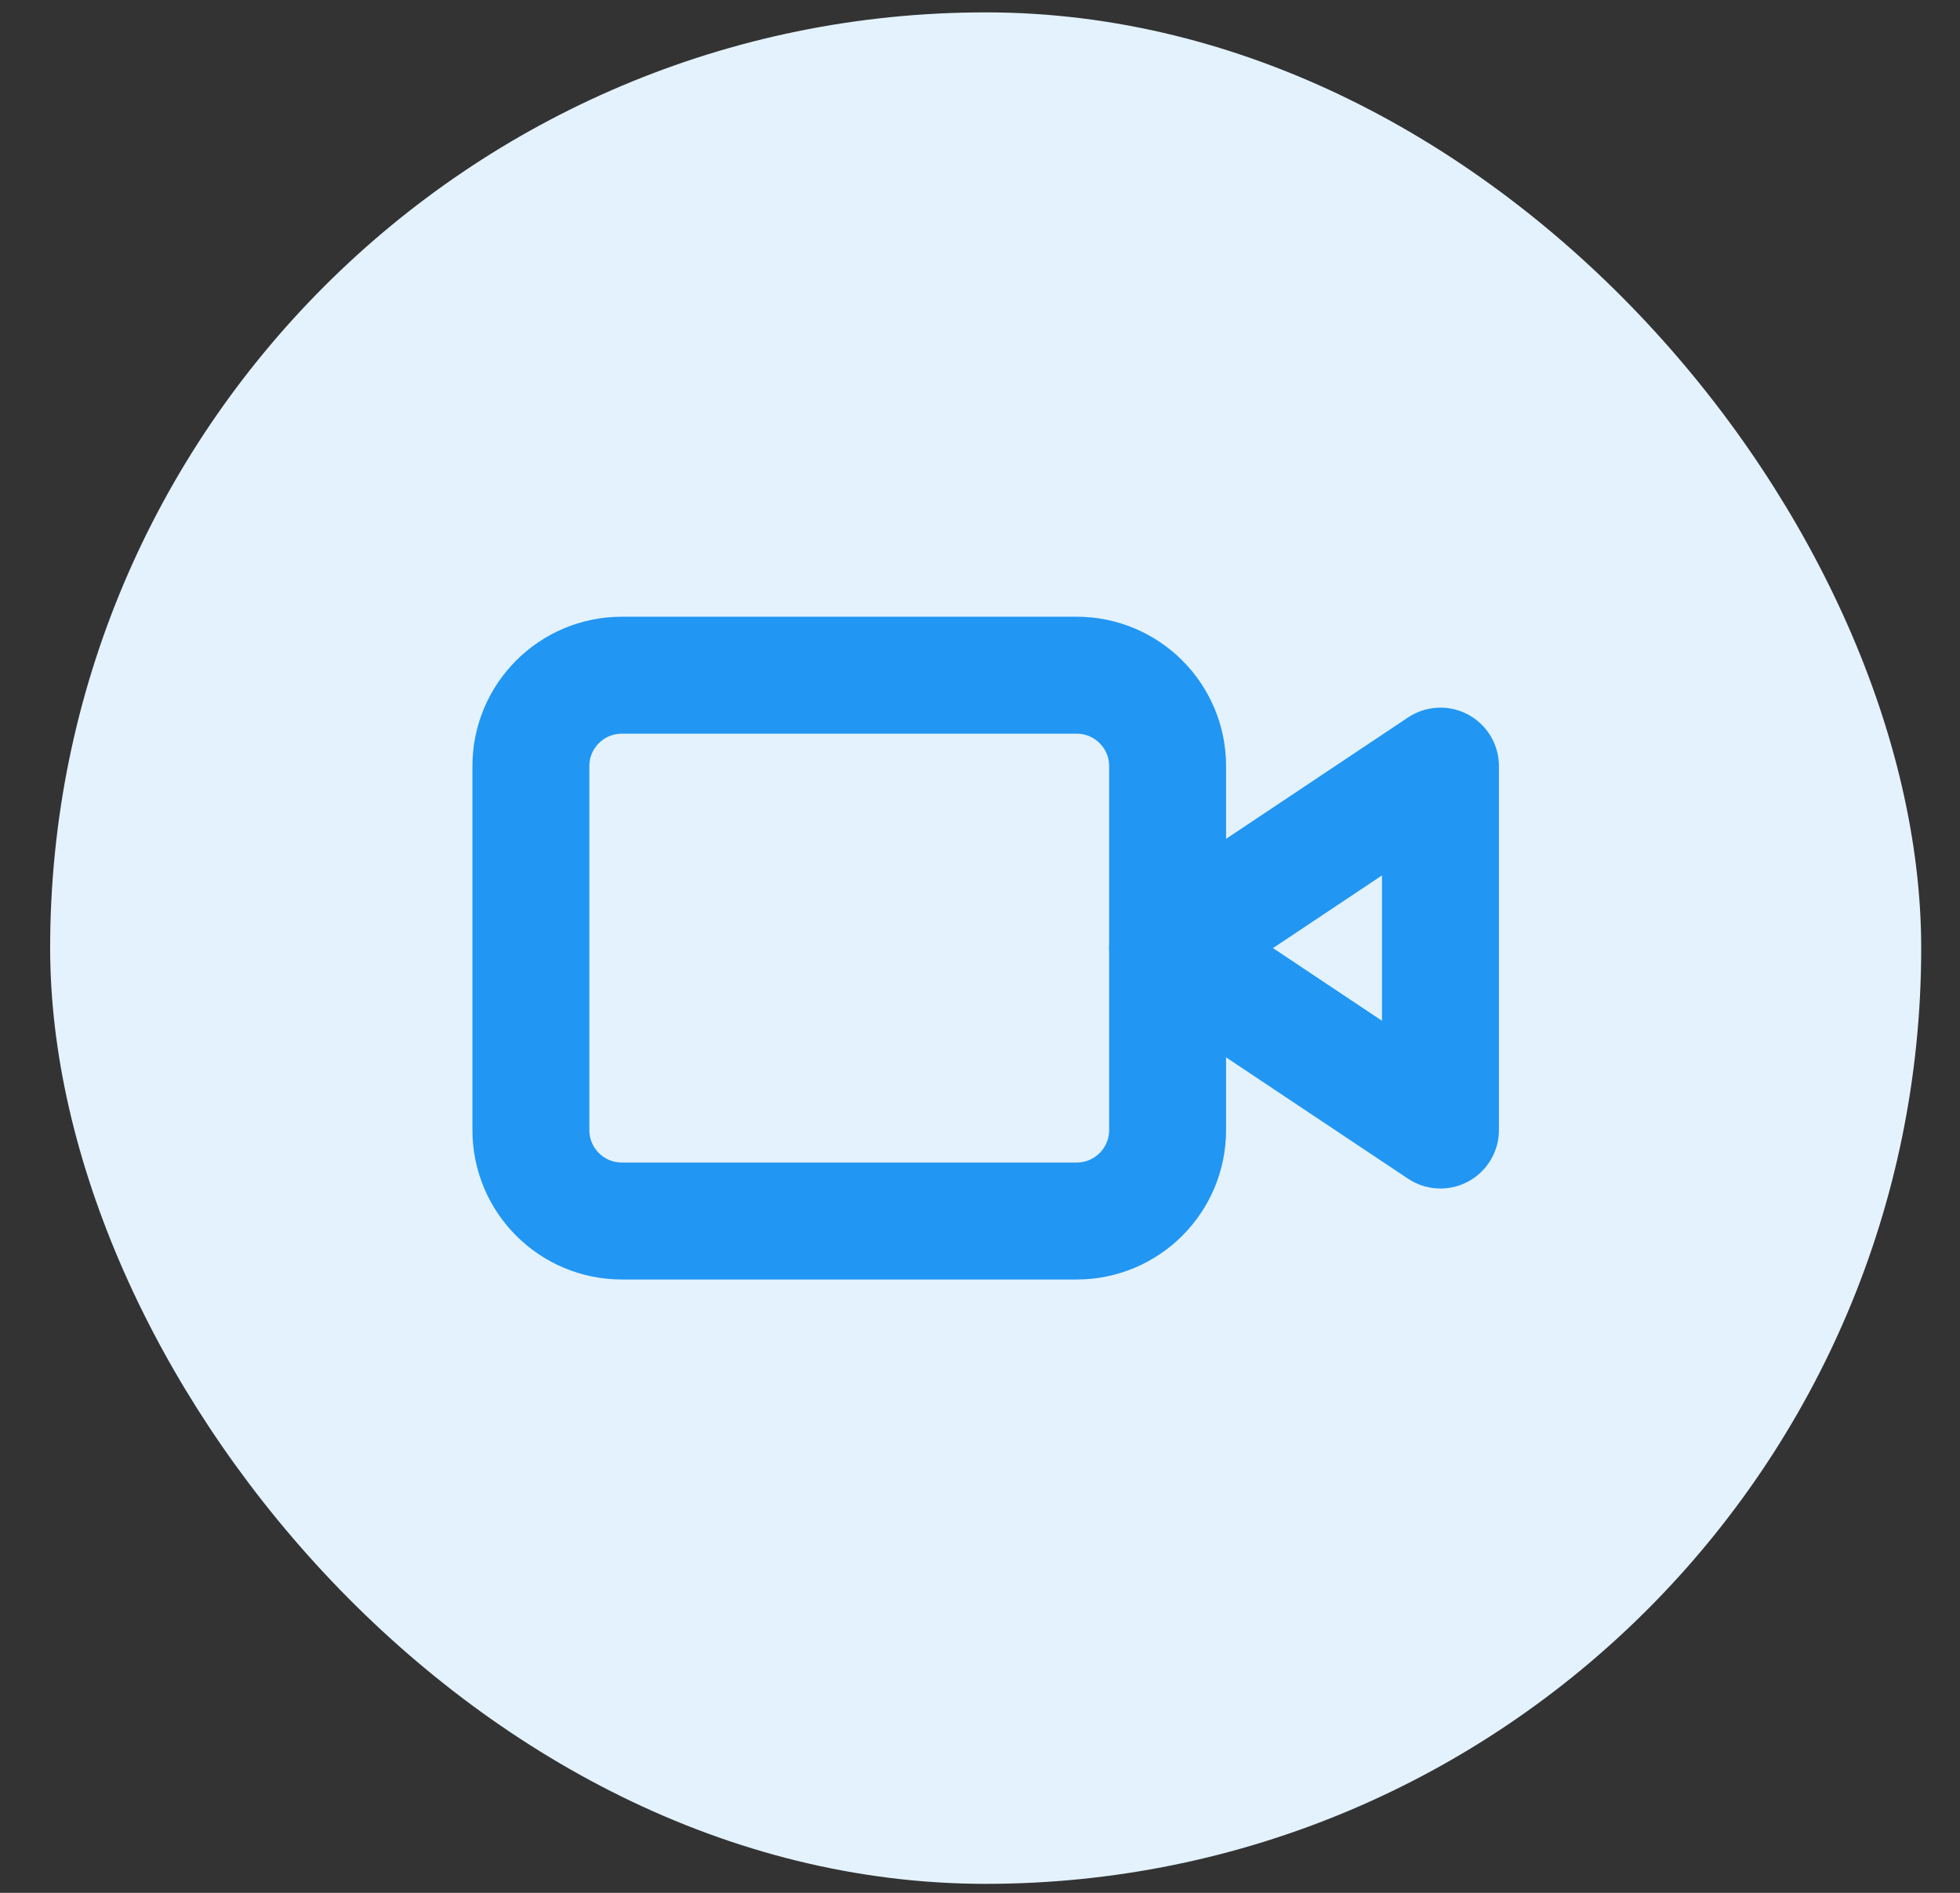 <svg width="29" height="28" viewBox="0 0 29 28" fill="none" xmlns="http://www.w3.org/2000/svg">
<rect x="0" y="0" width="29" height="28" fill="#333333" stroke="none"/>
<rect x="0.742" y="0.183" width="27.684" height="27.684" rx="13.842" fill="#E3F2FD"/>
<g clip-path="url(#clip0_12771_51958)">
<path d="M21.313 11.333L17.276 14.025L21.313 16.716V11.333Z" stroke="#2196F3" stroke-width="1.73" stroke-linecap="round" stroke-linejoin="round"/>
<path d="M15.93 9.988H9.201C8.458 9.988 7.855 10.59 7.855 11.333V16.716C7.855 17.46 8.458 18.062 9.201 18.062H15.93C16.673 18.062 17.276 17.46 17.276 16.716V11.333C17.276 10.59 16.673 9.988 15.93 9.988Z" stroke="#2196F3" stroke-width="1.73" stroke-linecap="round" stroke-linejoin="round"/>
</g>
<defs>
<clipPath id="clip0_12771_51958">
<rect width="16.149" height="16.149" fill="white" transform="translate(6.51 5.95)"/>
</clipPath>
</defs>
</svg>
